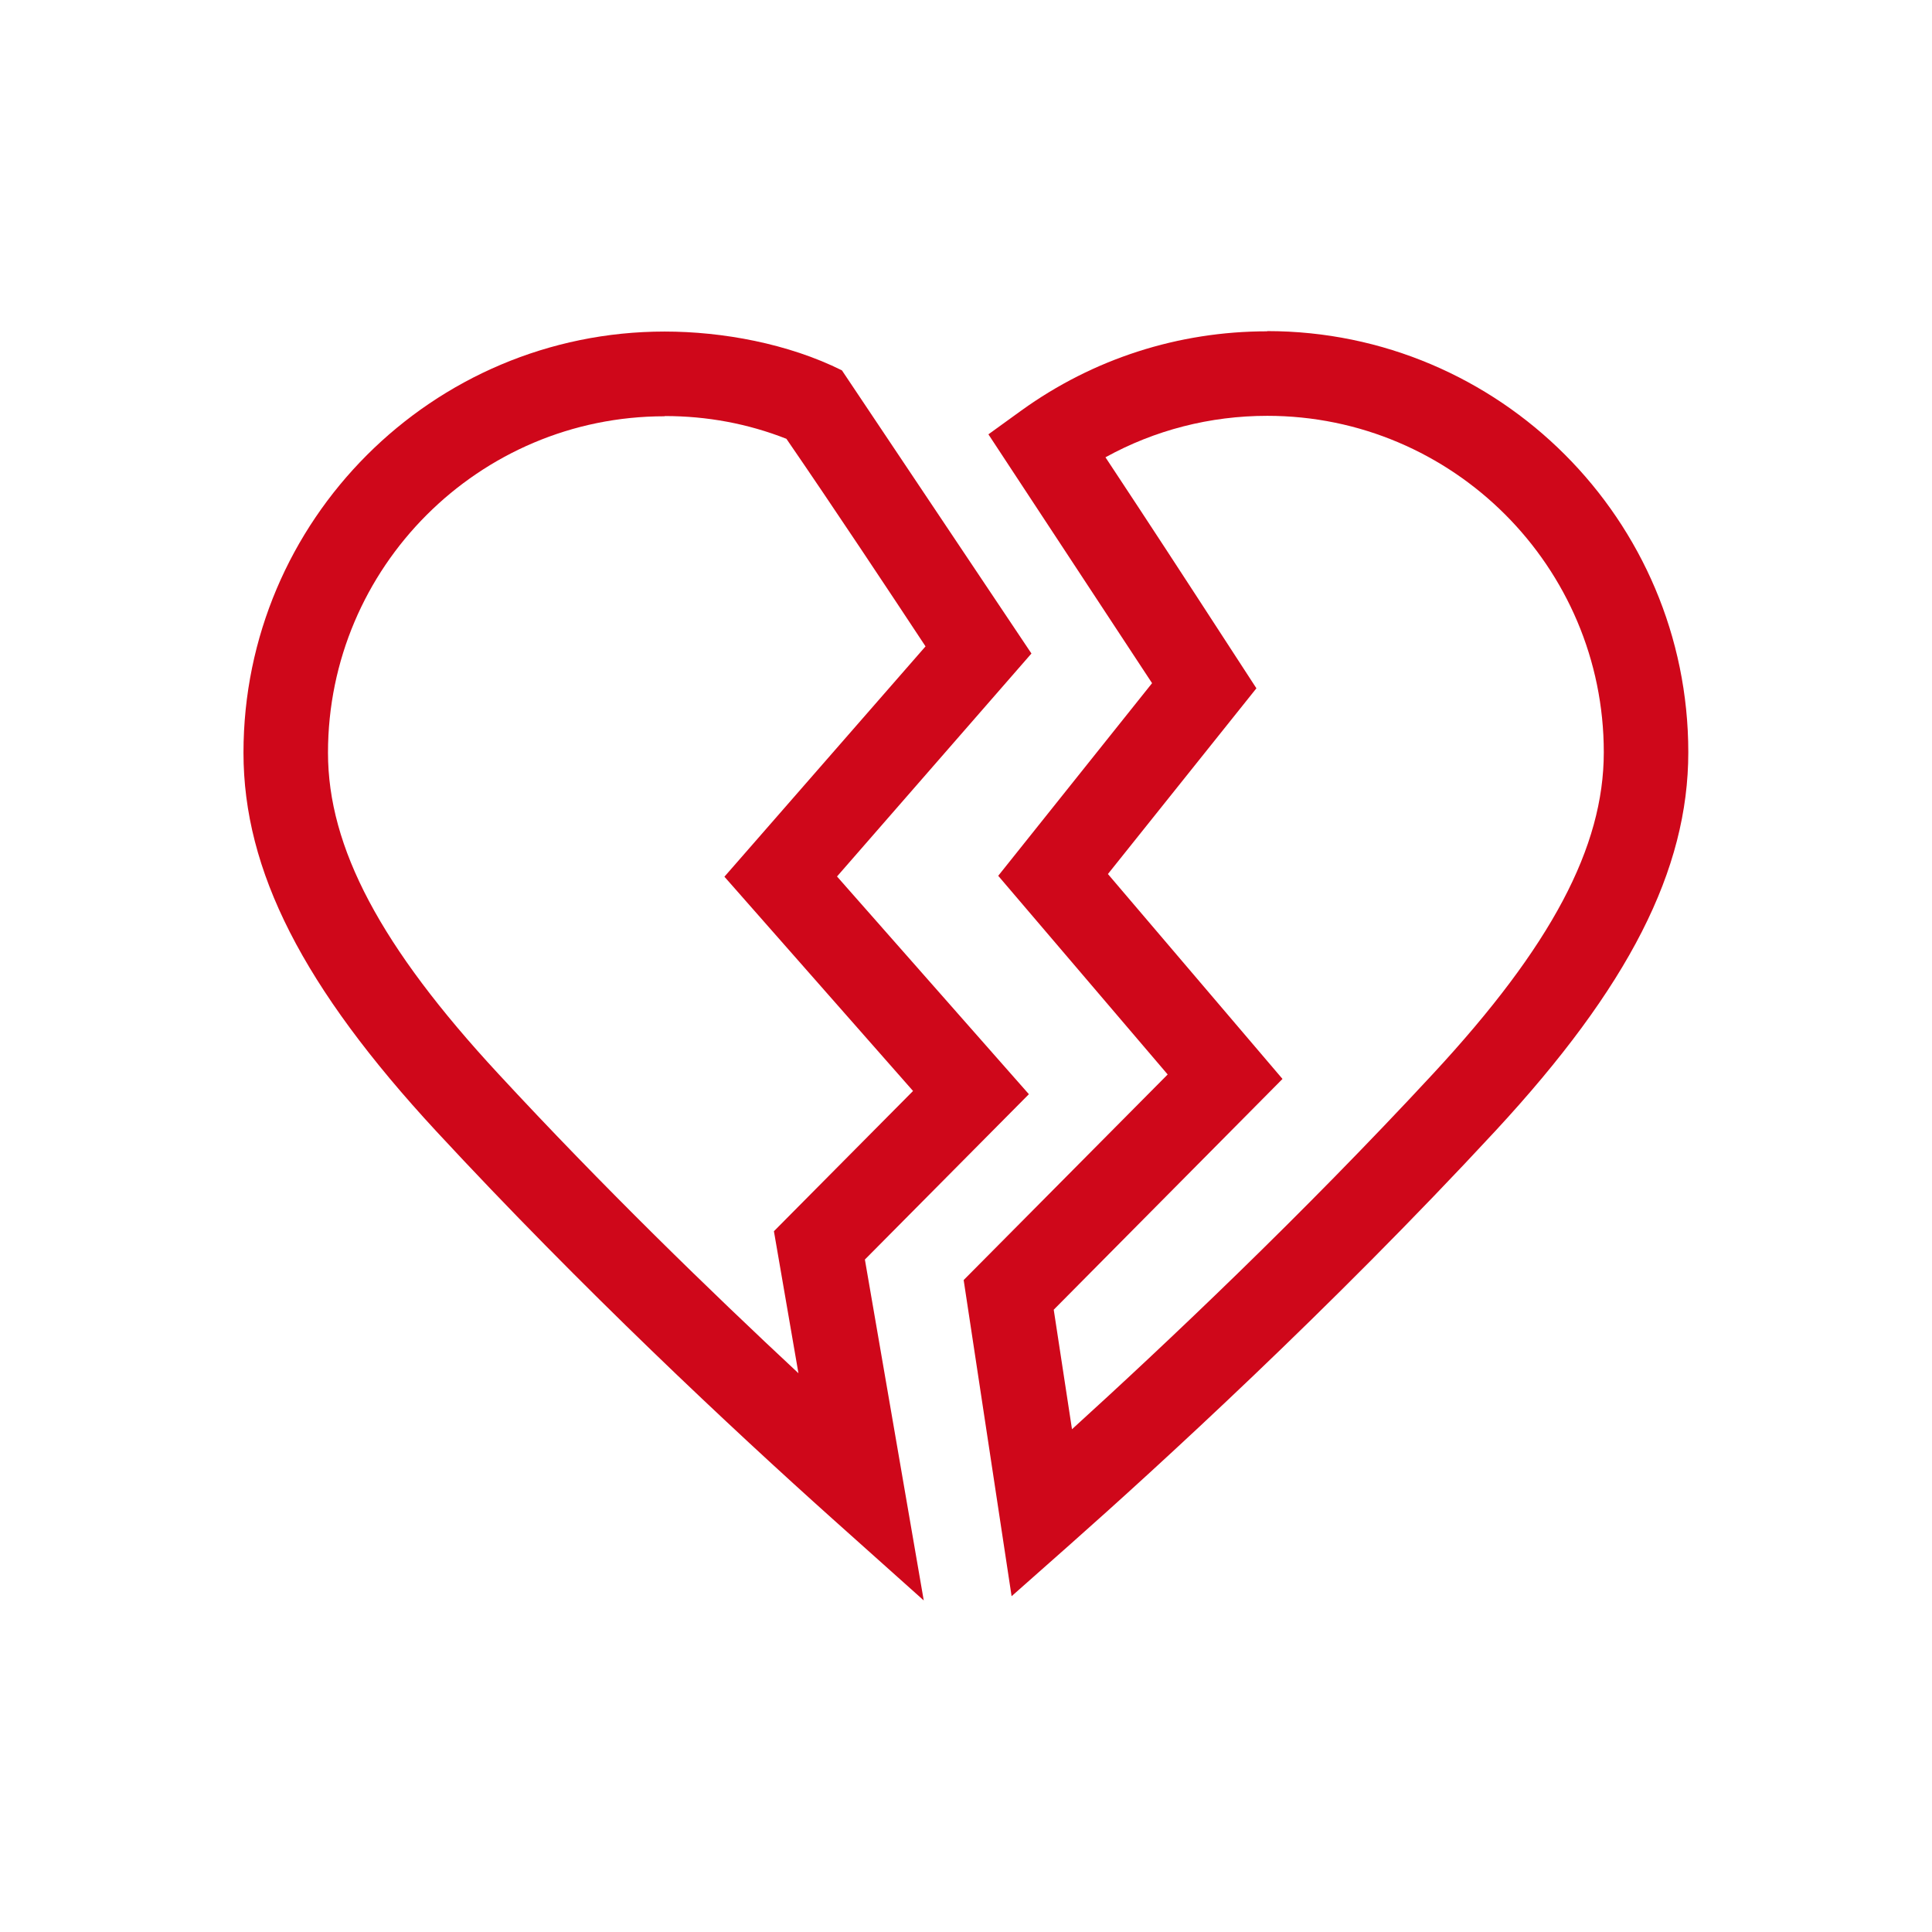 <?xml version="1.0" encoding="UTF-8"?><svg id="_レイヤー_1" xmlns="http://www.w3.org/2000/svg" viewBox="0 0 86.65 86.65"><rect width="86.65" height="86.65" style="fill:none;"/><path d="M46.15,49.08l-8.61-9.77,8.72-10-8.5-12.7c-2.41-1.2-5.36-1.74-7.95-1.74-10.42,0-18.89,8.47-18.89,18.89,0,5.29,2.67,10.52,8.65,16.98,6.56,7.08,13.29,13.37,17.79,17.4l4.07,3.64-2.64-15.29,7.36-7.42ZM29.82,18.66c1.89,0,3.72.34,5.45,1.02,2.07,3.01,4.67,6.93,6.24,9.31l-9.02,10.33,8.46,9.61-6.24,6.29,1.1,6.37c-3.97-3.7-8.77-8.36-13.46-13.43-5.28-5.7-7.64-10.15-7.64-14.4,0-8.32,6.77-15.09,15.09-15.09h0Z" style="fill:#cf071a;"/><path d="M56.83,14.86c-3.98,0-7.8,1.23-11.02,3.55l-1.48,1.07,7.34,11.16-6.9,8.64,7.6,8.91-9.15,9.22,2.15,14.18,2.61-2.31c3.94-3.49,11.66-10.54,19.09-18.56,5.98-6.46,8.65-11.7,8.65-16.98,0-10.42-8.47-18.89-18.89-18.89h0ZM48.08,64.11l-.82-5.37,10.26-10.35-7.83-9.19,6.66-8.33-2.62-4.03c-.37-.57-2.1-3.23-4.15-6.33,2.21-1.22,4.69-1.86,7.26-1.86,8.32,0,15.09,6.77,15.09,15.09,0,4.26-2.36,8.7-7.64,14.4-5.92,6.39-12.03,12.16-16.21,15.96h0Z" style="fill:#cf071a;"/></svg>